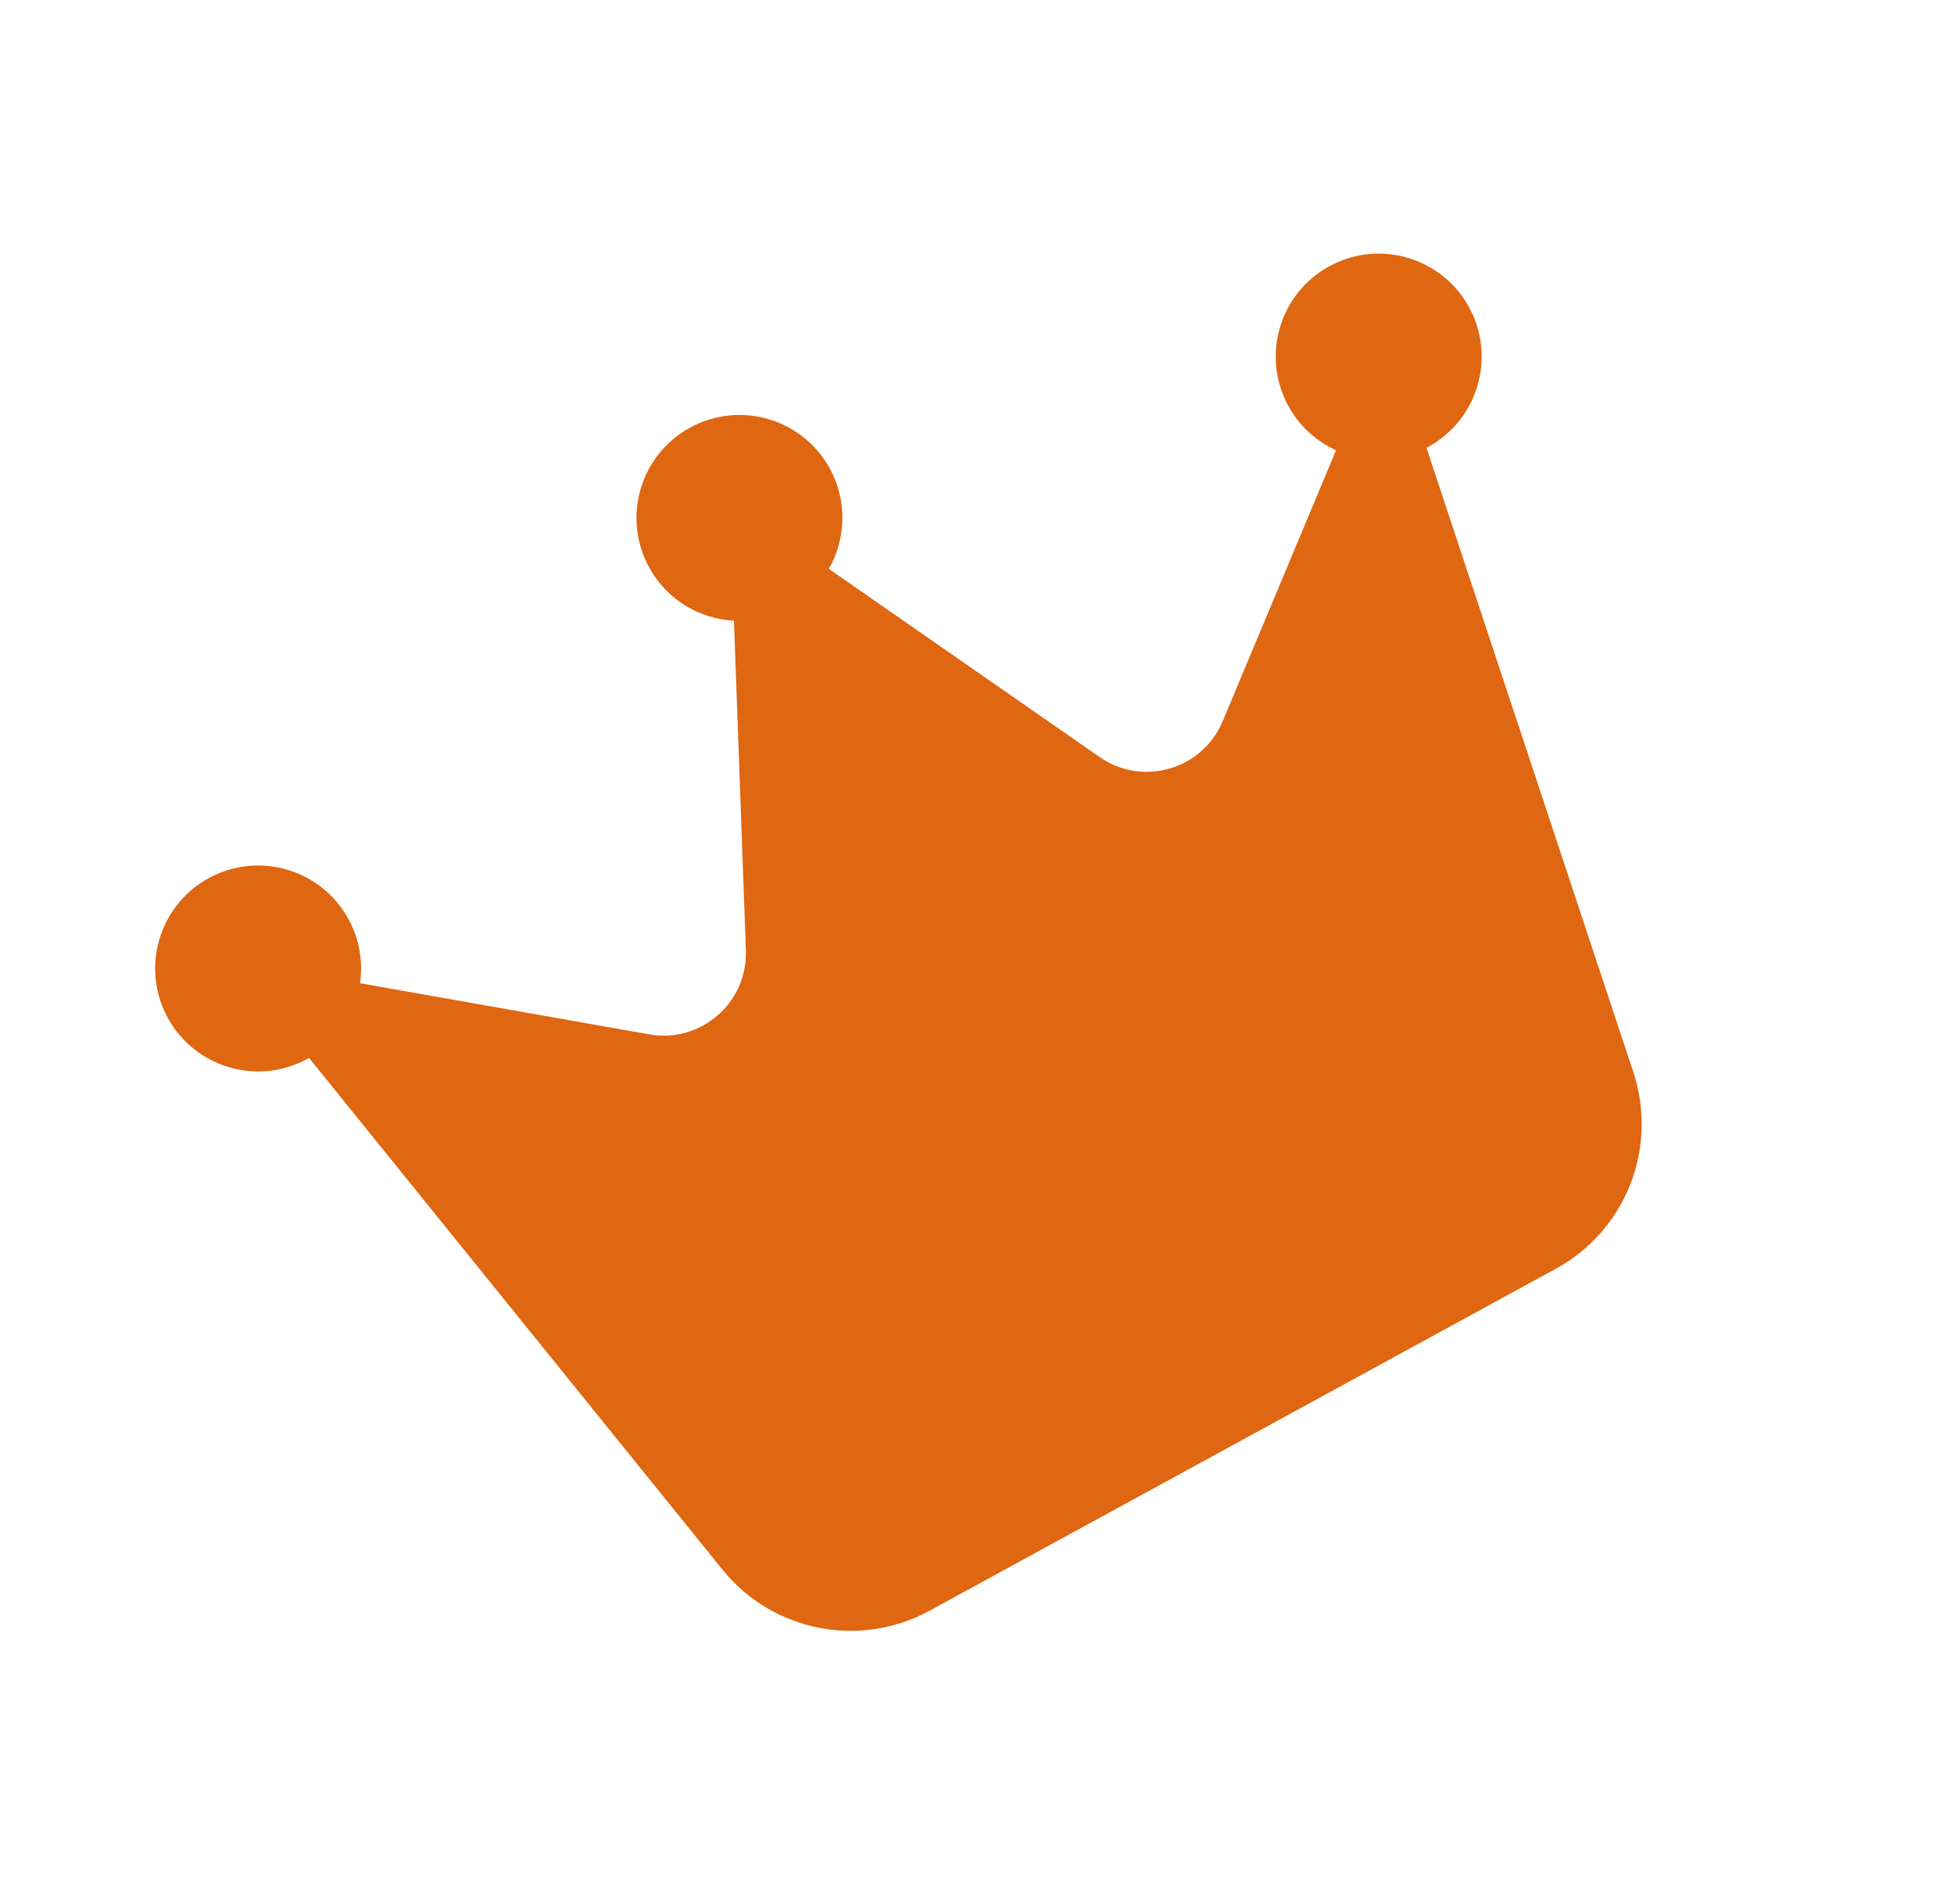 <svg width="39" height="38" viewBox="0 0 39 38" fill="none" xmlns="http://www.w3.org/2000/svg">
<g clip-path="url(#clip0_1_1072)">
<path d="M16.543 11.354C16.885 10.757 16.915 9.997 16.563 9.353C16.019 8.356 14.771 7.99 13.774 8.534C12.778 9.078 12.411 10.326 12.955 11.322C13.31 11.972 13.963 12.353 14.649 12.388L14.887 18.966C14.925 20.011 13.989 20.826 12.959 20.645L7.186 19.624C7.246 19.198 7.177 18.75 6.956 18.345C6.412 17.348 5.164 16.982 4.167 17.526C3.171 18.07 2.804 19.318 3.348 20.314C3.893 21.311 5.14 21.677 6.137 21.133L6.169 21.116L14.419 31.327C15.416 32.562 17.157 32.911 18.555 32.147L31.054 25.322C32.448 24.561 33.099 22.913 32.6 21.399L28.471 8.938L28.503 8.921C29.499 8.377 29.865 7.129 29.321 6.132C28.777 5.136 27.529 4.769 26.533 5.314C25.536 5.858 25.17 7.106 25.714 8.102C25.936 8.508 26.275 8.808 26.666 8.987L24.403 14.396C23.999 15.36 22.807 15.707 21.948 15.11L16.543 11.354Z" fill="#DF6711"/>
</g>
<defs>
<clipPath id="clip0_1_1072">
<rect width="29.593" height="26.304" fill="white" transform="translate(0 14.182) rotate(-28.636)"/>
</clipPath>
</defs>
</svg>
